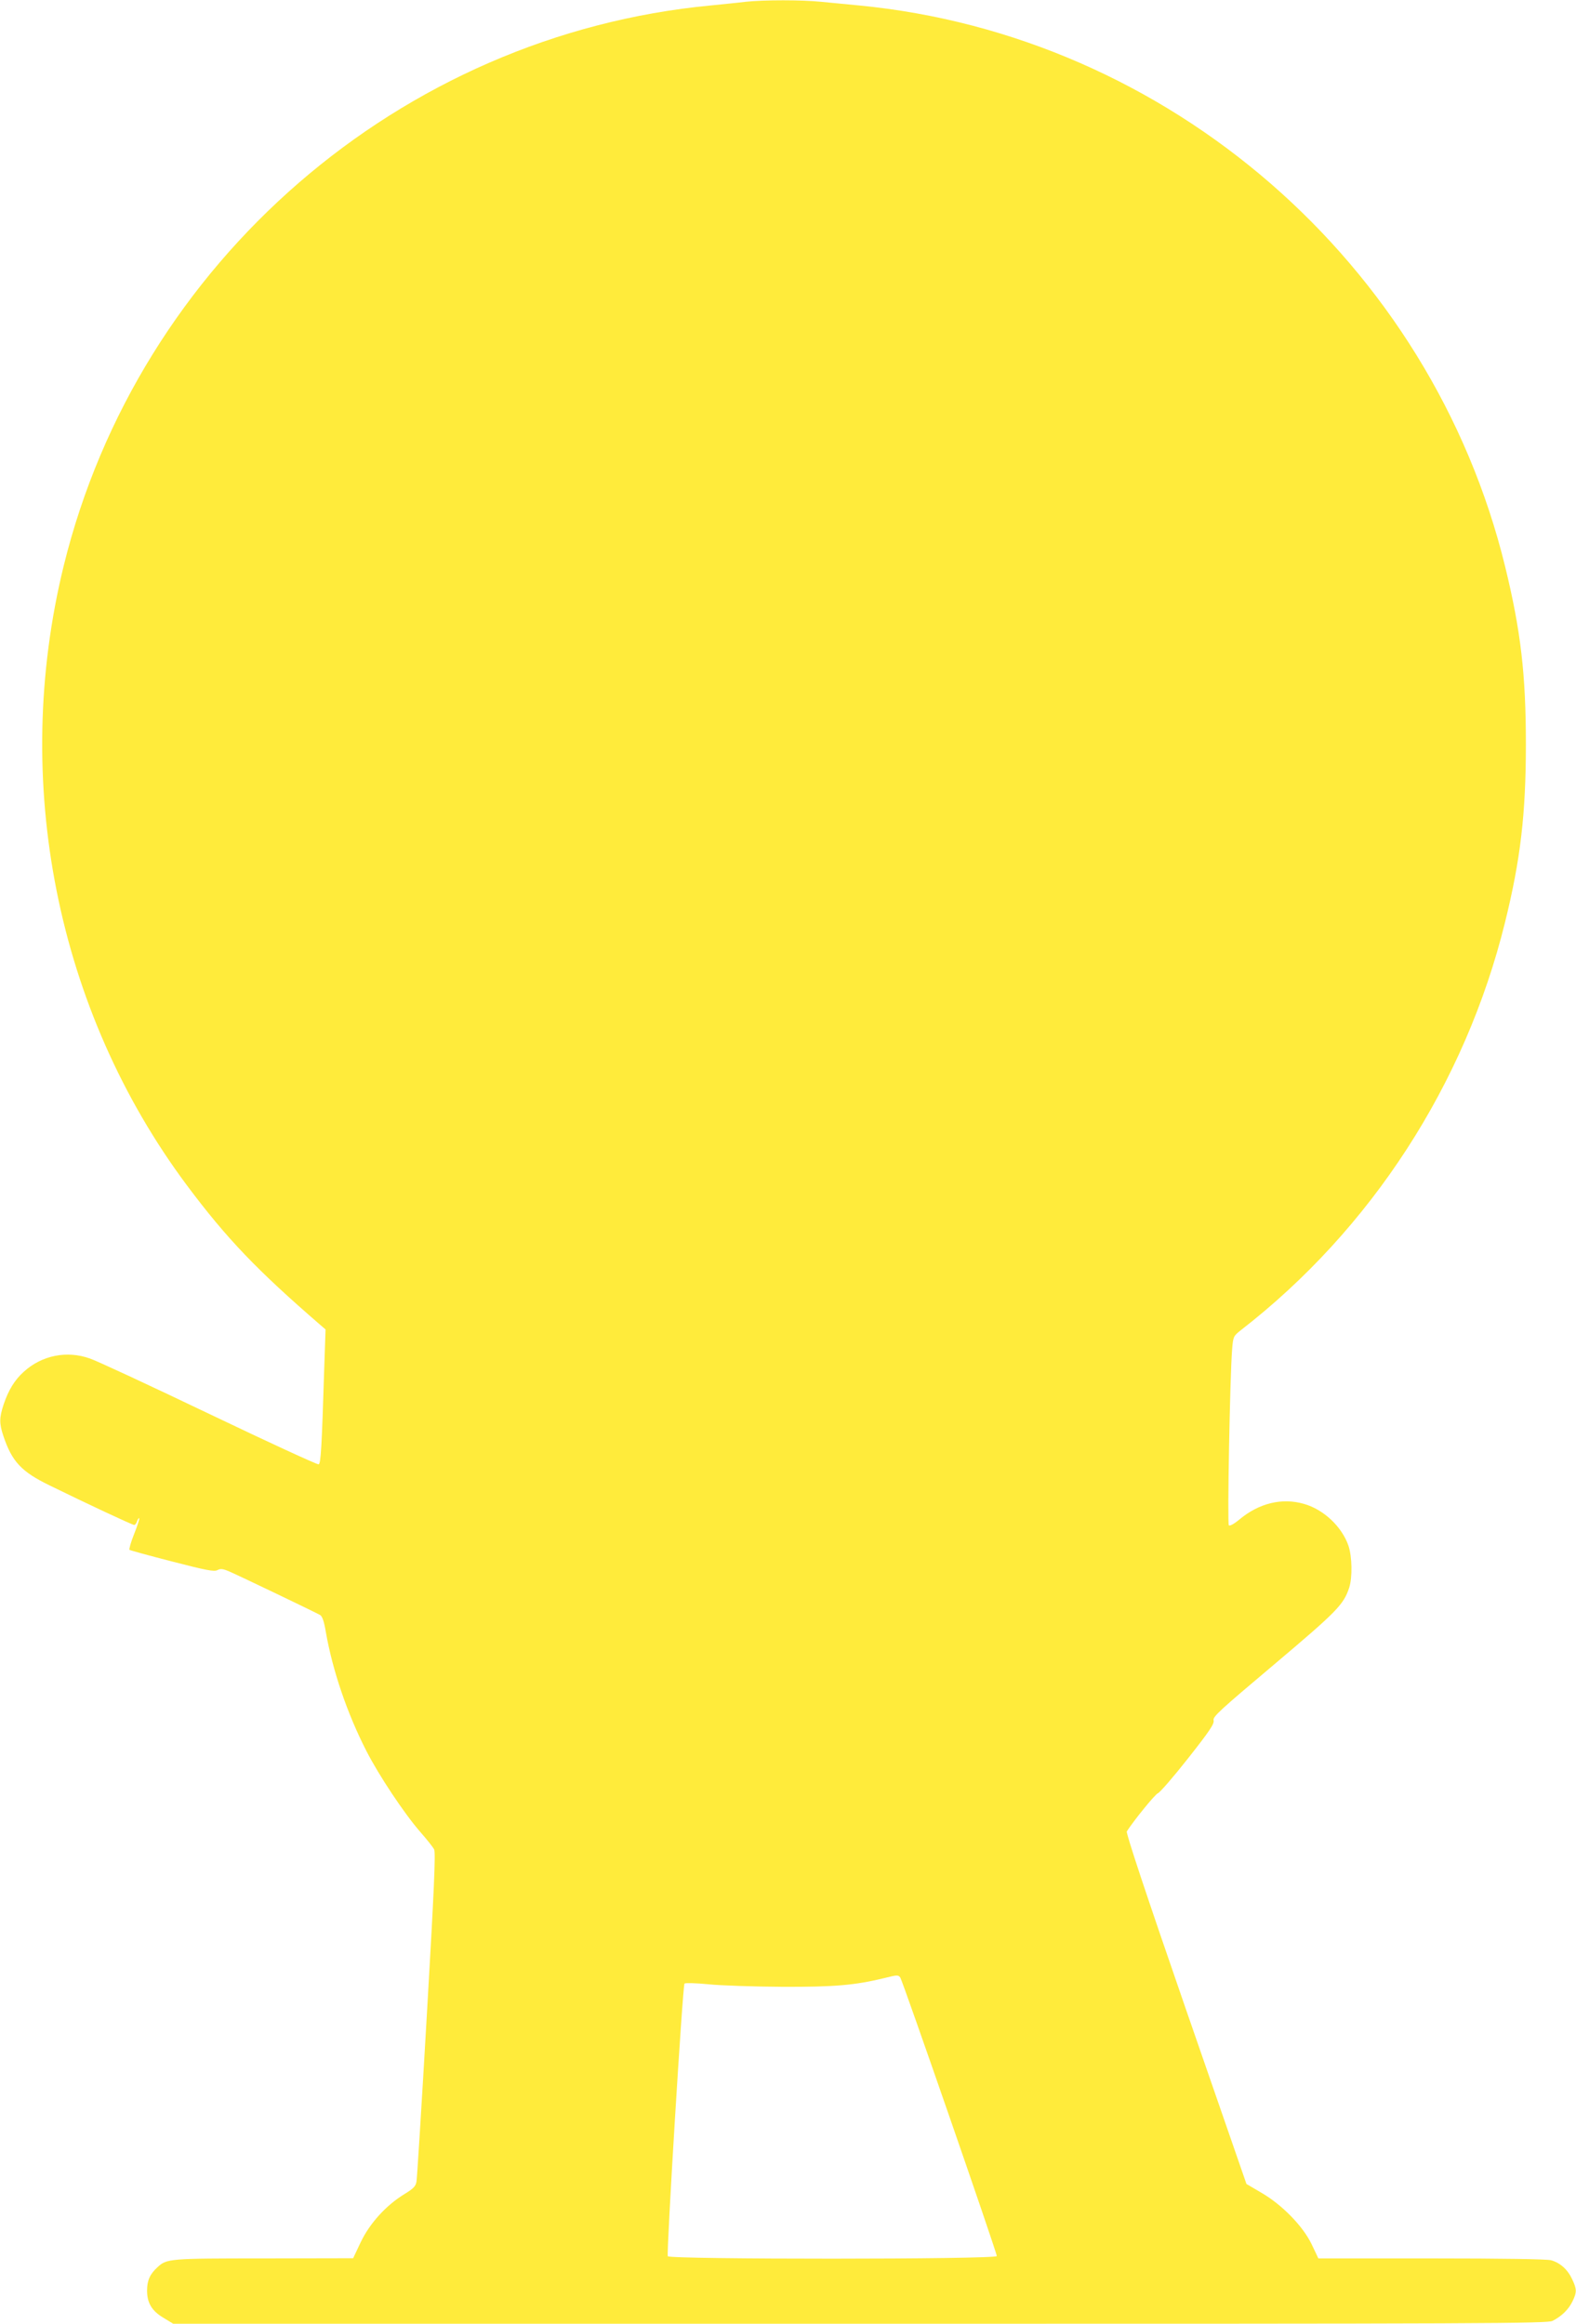 <?xml version="1.0" standalone="no"?>
<!DOCTYPE svg PUBLIC "-//W3C//DTD SVG 20010904//EN"
 "http://www.w3.org/TR/2001/REC-SVG-20010904/DTD/svg10.dtd">
<svg version="1.0" xmlns="http://www.w3.org/2000/svg"
 width="868pt" height="1280pt" viewBox="0 0 868 1280"
 preserveAspectRatio="xMidYMid meet">
<g transform="translate(0,1280) scale(0.1,-0.1)"
fill="#ffeb3b" stroke="none">
<path d="M4105 12790 c-38 -5 -124 -13 -190 -20 -1709 -162 -3153 -1413 -3564
-3086 -291 -1187 -40 -2450 679 -3414 219 -293 385 -466 734 -768 l29 -25 -7
-206 c-14 -447 -19 -533 -31 -537 -6 -3 -277 122 -601 277 -324 155 -620 293
-659 306 -126 45 -264 18 -364 -73 -50 -45 -84 -100 -111 -180 -24 -73 -25
-104 -1 -175 47 -140 99 -196 256 -272 202 -99 454 -217 464 -217 5 0 13 9 16
21 4 11 9 18 12 16 2 -3 -10 -41 -28 -86 -18 -45 -29 -84 -26 -88 4 -3 109
-32 234 -64 189 -49 232 -57 250 -48 18 10 31 8 70 -9 53 -23 468 -222 496
-238 12 -7 22 -35 32 -96 37 -210 117 -446 223 -653 69 -135 208 -344 296
-445 36 -41 71 -85 77 -97 9 -17 0 -221 -40 -910 -28 -488 -54 -902 -57 -919
-4 -26 -16 -39 -67 -70 -101 -62 -190 -160 -240 -264 l-42 -89 -491 -1 c-522
0 -536 -1 -587 -49 -41 -37 -57 -73 -57 -128 0 -68 26 -112 90 -150 l54 -33
3782 0 c3484 0 3784 1 3815 16 48 24 88 62 110 108 24 50 24 66 -2 121 -25 54
-66 91 -117 105 -24 6 -262 10 -659 10 l-622 0 -37 78 c-48 100 -164 219 -279
285 l-80 47 -334 964 c-220 636 -330 968 -325 978 39 61 157 206 171 210 10 3
85 89 166 192 119 151 146 191 141 210 -5 20 35 56 334 308 347 293 382 329
413 423 18 56 16 170 -4 230 -36 105 -136 200 -245 231 -120 35 -247 5 -356
-86 -30 -25 -53 -37 -58 -32 -9 9 6 816 18 969 6 71 7 73 47 105 719 557 1237
1358 1456 2247 85 344 115 596 115 981 0 385 -28 625 -114 978 -408 1673
-1853 2928 -3560 3092 -63 6 -156 15 -207 20 -105 11 -316 11 -418 0z m853
-10882 c12 -15 532 -1515 532 -1535 0 -19 -1806 -19 -1812 -1 -8 21 82 1492
92 1502 5 4 62 3 132 -4 67 -7 251 -13 408 -14 289 -1 399 9 560 48 72 18 76
18 88 4z"/>
</g>
</svg>
